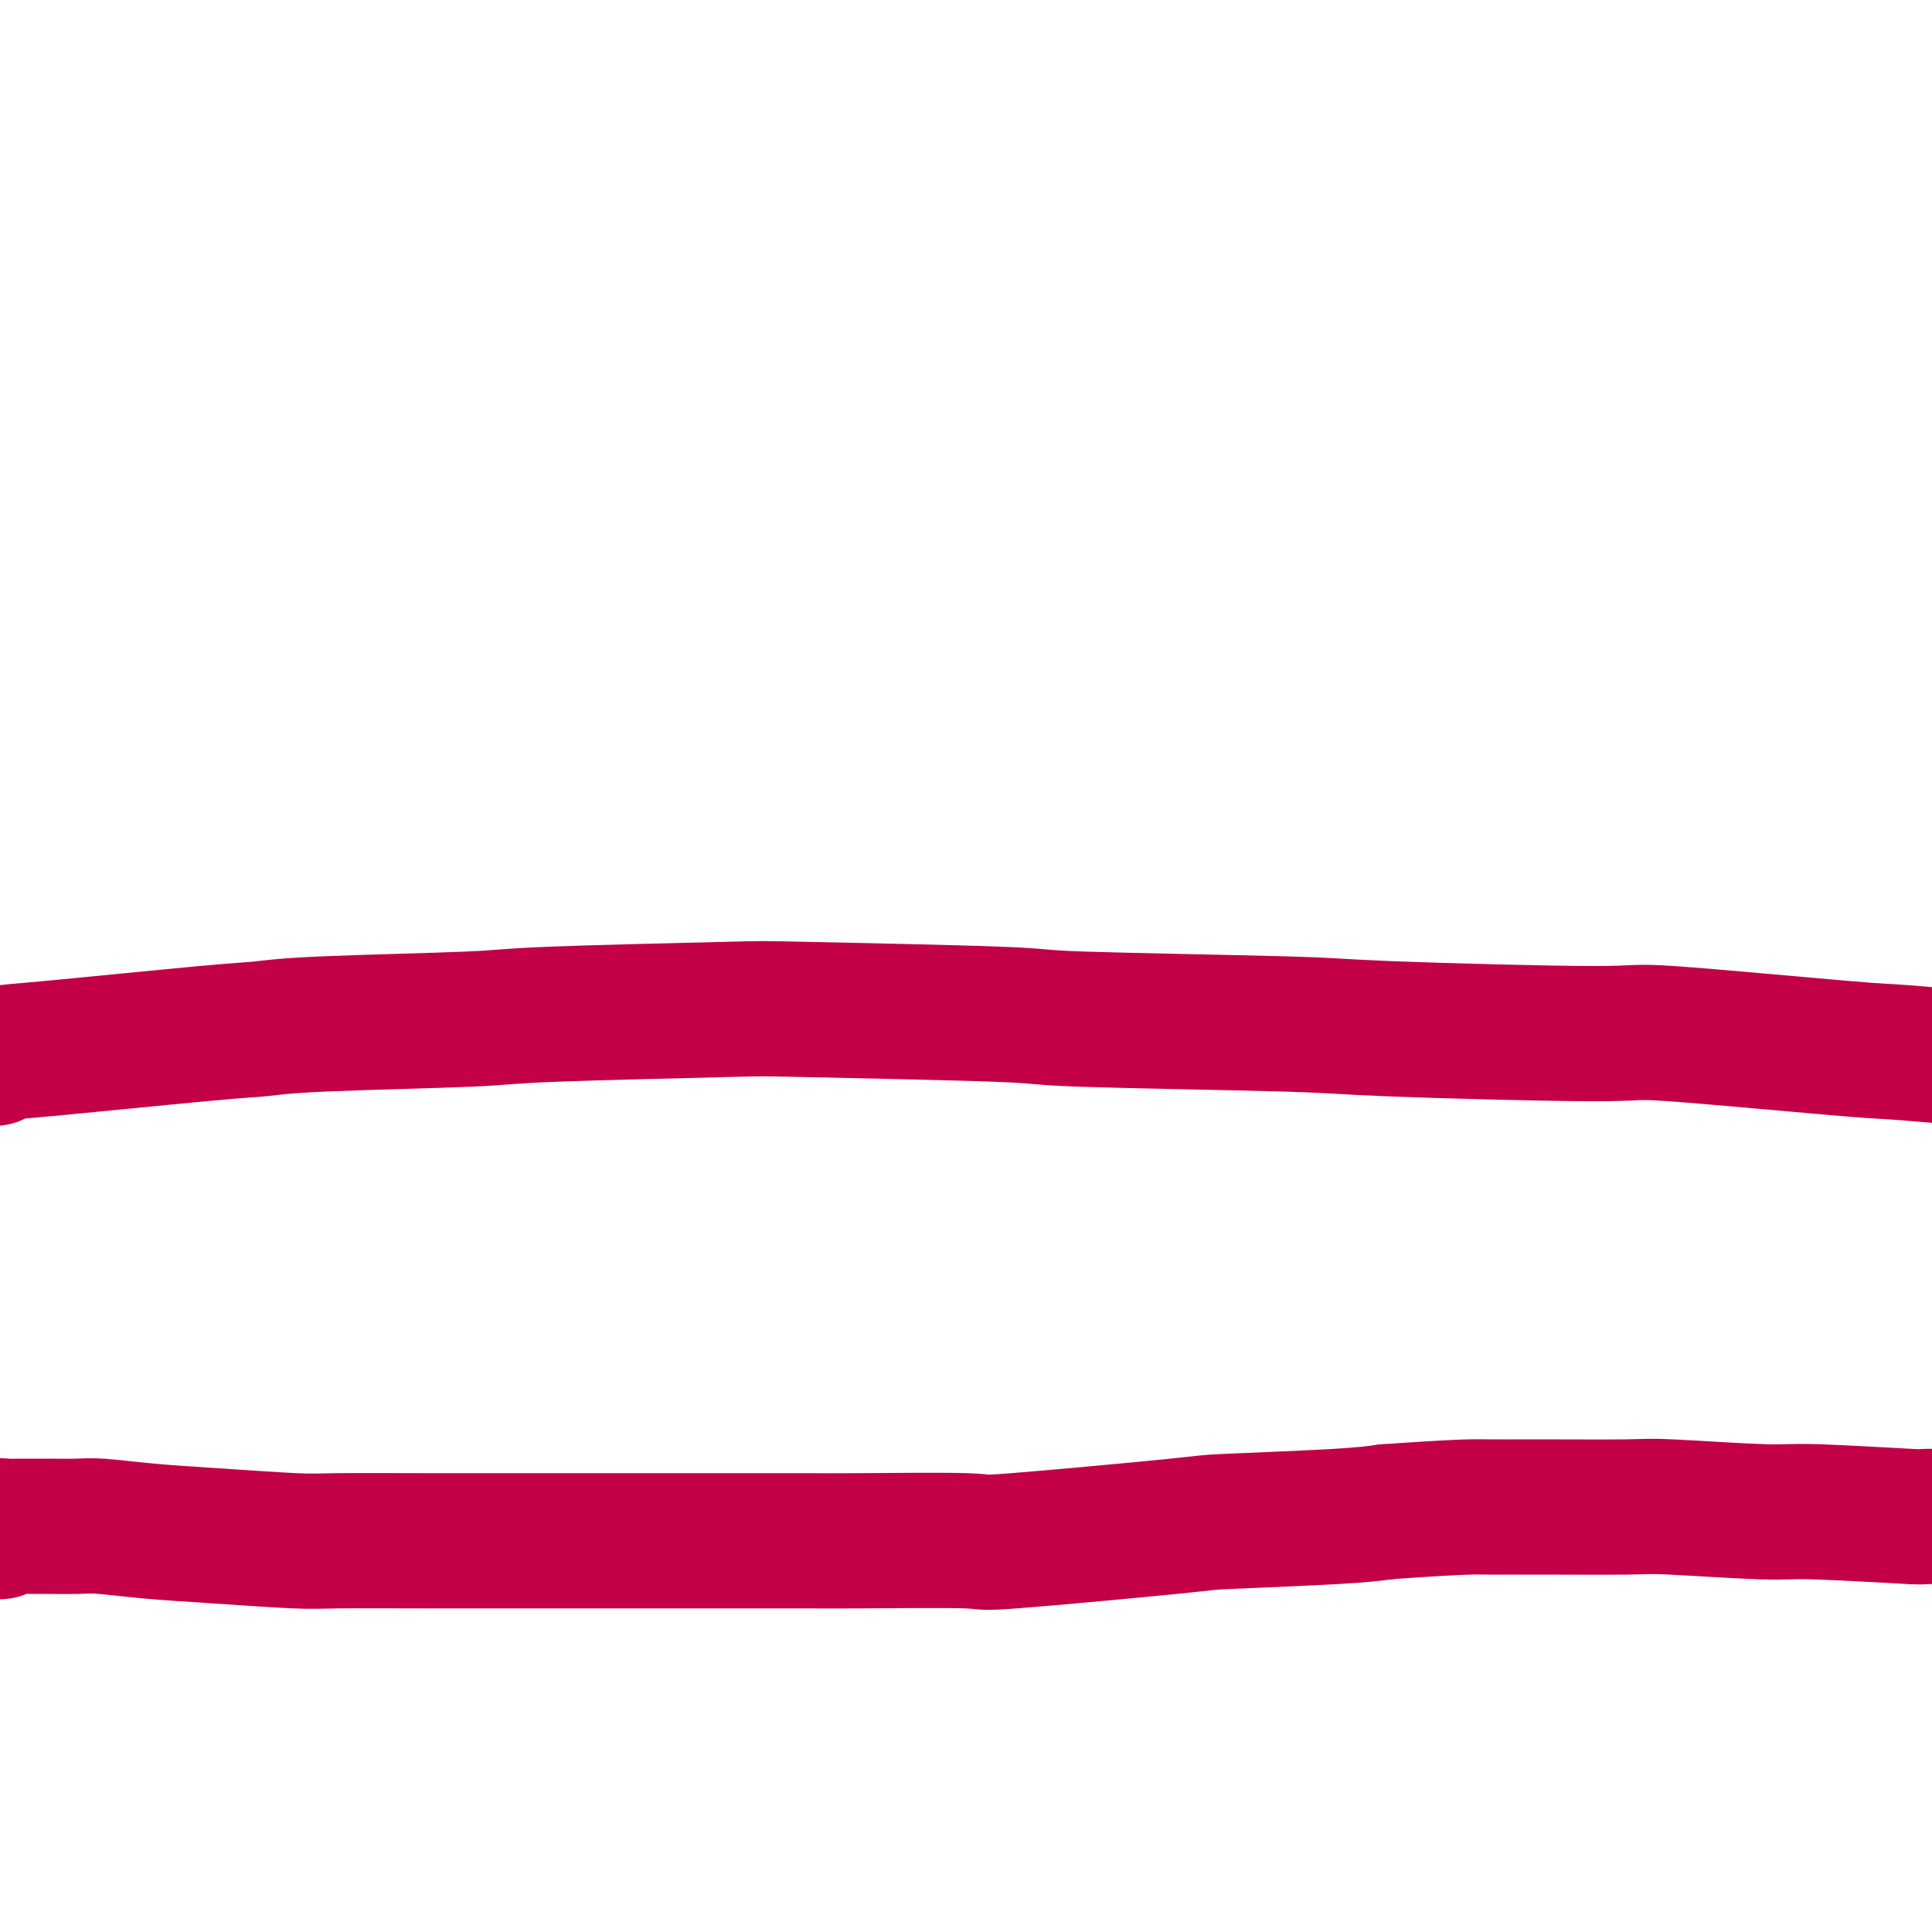 <svg viewBox='0 0 400 400' version='1.1' xmlns='http://www.w3.org/2000/svg' xmlns:xlink='http://www.w3.org/1999/xlink'><g fill='none' stroke='#C30047' stroke-width='28' stroke-linecap='round' stroke-linejoin='round'><path d='M0,317c-0.003,-0.030 -0.006,-0.061 0,0c0.006,0.061 0.022,0.212 0,0c-0.022,-0.212 -0.080,-0.789 0,-1c0.080,-0.211 0.300,-0.056 1,0c0.700,0.056 1.880,0.014 3,0c1.120,-0.014 2.180,-0.001 3,0c0.820,0.001 1.399,-0.011 3,0c1.601,0.011 4.224,0.045 6,0c1.776,-0.045 2.706,-0.170 5,0c2.294,0.170 5.952,0.634 10,1c4.048,0.366 8.485,0.634 14,1c5.515,0.366 12.109,0.830 16,1c3.891,0.170 5.081,0.046 9,0c3.919,-0.046 10.568,-0.012 18,0c7.432,0.012 15.648,0.003 20,0c4.352,-0.003 4.841,-0.001 10,0c5.159,0.001 14.987,-0.001 20,0c5.013,0.001 5.211,0.003 10,0c4.789,-0.003 14.169,-0.011 19,0c4.831,0.011 5.114,0.042 11,0c5.886,-0.042 17.373,-0.158 22,0c4.627,0.158 2.392,0.589 10,0c7.608,-0.589 25.060,-2.199 33,-3c7.940,-0.801 6.368,-0.793 11,-1c4.632,-0.207 15.466,-0.631 22,-1c6.534,-0.369 8.767,-0.685 11,-1'/><path d='M287,313c16.275,-1.153 18.462,-1.037 21,-1c2.538,0.037 5.428,-0.005 11,0c5.572,0.005 13.826,0.058 18,0c4.174,-0.058 4.268,-0.227 9,0c4.732,0.227 14.102,0.849 19,1c4.898,0.151 5.323,-0.170 11,0c5.677,0.170 16.607,0.830 20,1c3.393,0.170 -0.752,-0.151 9,0c9.752,0.151 33.401,0.772 43,1c9.599,0.228 5.146,0.061 4,0c-1.146,-0.061 1.013,-0.016 2,0c0.987,0.016 0.800,0.004 1,0c0.200,-0.004 0.786,-0.001 1,0c0.214,0.001 0.057,0.000 0,0c-0.057,-0.000 -0.015,-0.000 0,0c0.015,0.000 0.004,0.000 0,0c-0.004,-0.000 -0.001,-0.000 0,0c0.001,0.000 0.001,0.000 0,0'/><path d='M-1,219c0.003,-0.002 0.006,-0.004 0,0c-0.006,0.004 -0.020,0.014 0,0c0.020,-0.014 0.076,-0.053 0,0c-0.076,0.053 -0.284,0.197 0,0c0.284,-0.197 1.060,-0.735 2,-1c0.940,-0.265 2.045,-0.256 10,-1c7.955,-0.744 22.762,-2.241 31,-3c8.238,-0.759 9.908,-0.781 12,-1c2.092,-0.219 4.605,-0.634 13,-1c8.395,-0.366 22.674,-0.684 30,-1c7.326,-0.316 7.701,-0.632 17,-1c9.299,-0.368 27.521,-0.789 36,-1c8.479,-0.211 7.215,-0.212 17,0c9.785,0.212 30.618,0.636 40,1c9.382,0.364 7.312,0.669 17,1c9.688,0.331 31.132,0.688 42,1c10.868,0.312 11.159,0.579 22,1c10.841,0.421 32.231,0.995 42,1c9.769,0.005 7.919,-0.560 16,0c8.081,0.560 26.095,2.244 35,3c8.905,0.756 8.700,0.584 14,1c5.300,0.416 16.105,1.422 22,2c5.895,0.578 6.878,0.729 10,1c3.122,0.271 8.381,0.661 11,1c2.619,0.339 2.597,0.627 3,1c0.403,0.373 1.232,0.832 2,1c0.768,0.168 1.476,0.045 2,0c0.524,-0.045 0.864,-0.013 1,0c0.136,0.013 0.068,0.006 0,0'/><path d='M446,224c15.556,1.333 4.444,-0.333 0,-1c-4.444,-0.667 -2.222,-0.333 0,0'/></g>
</svg>
